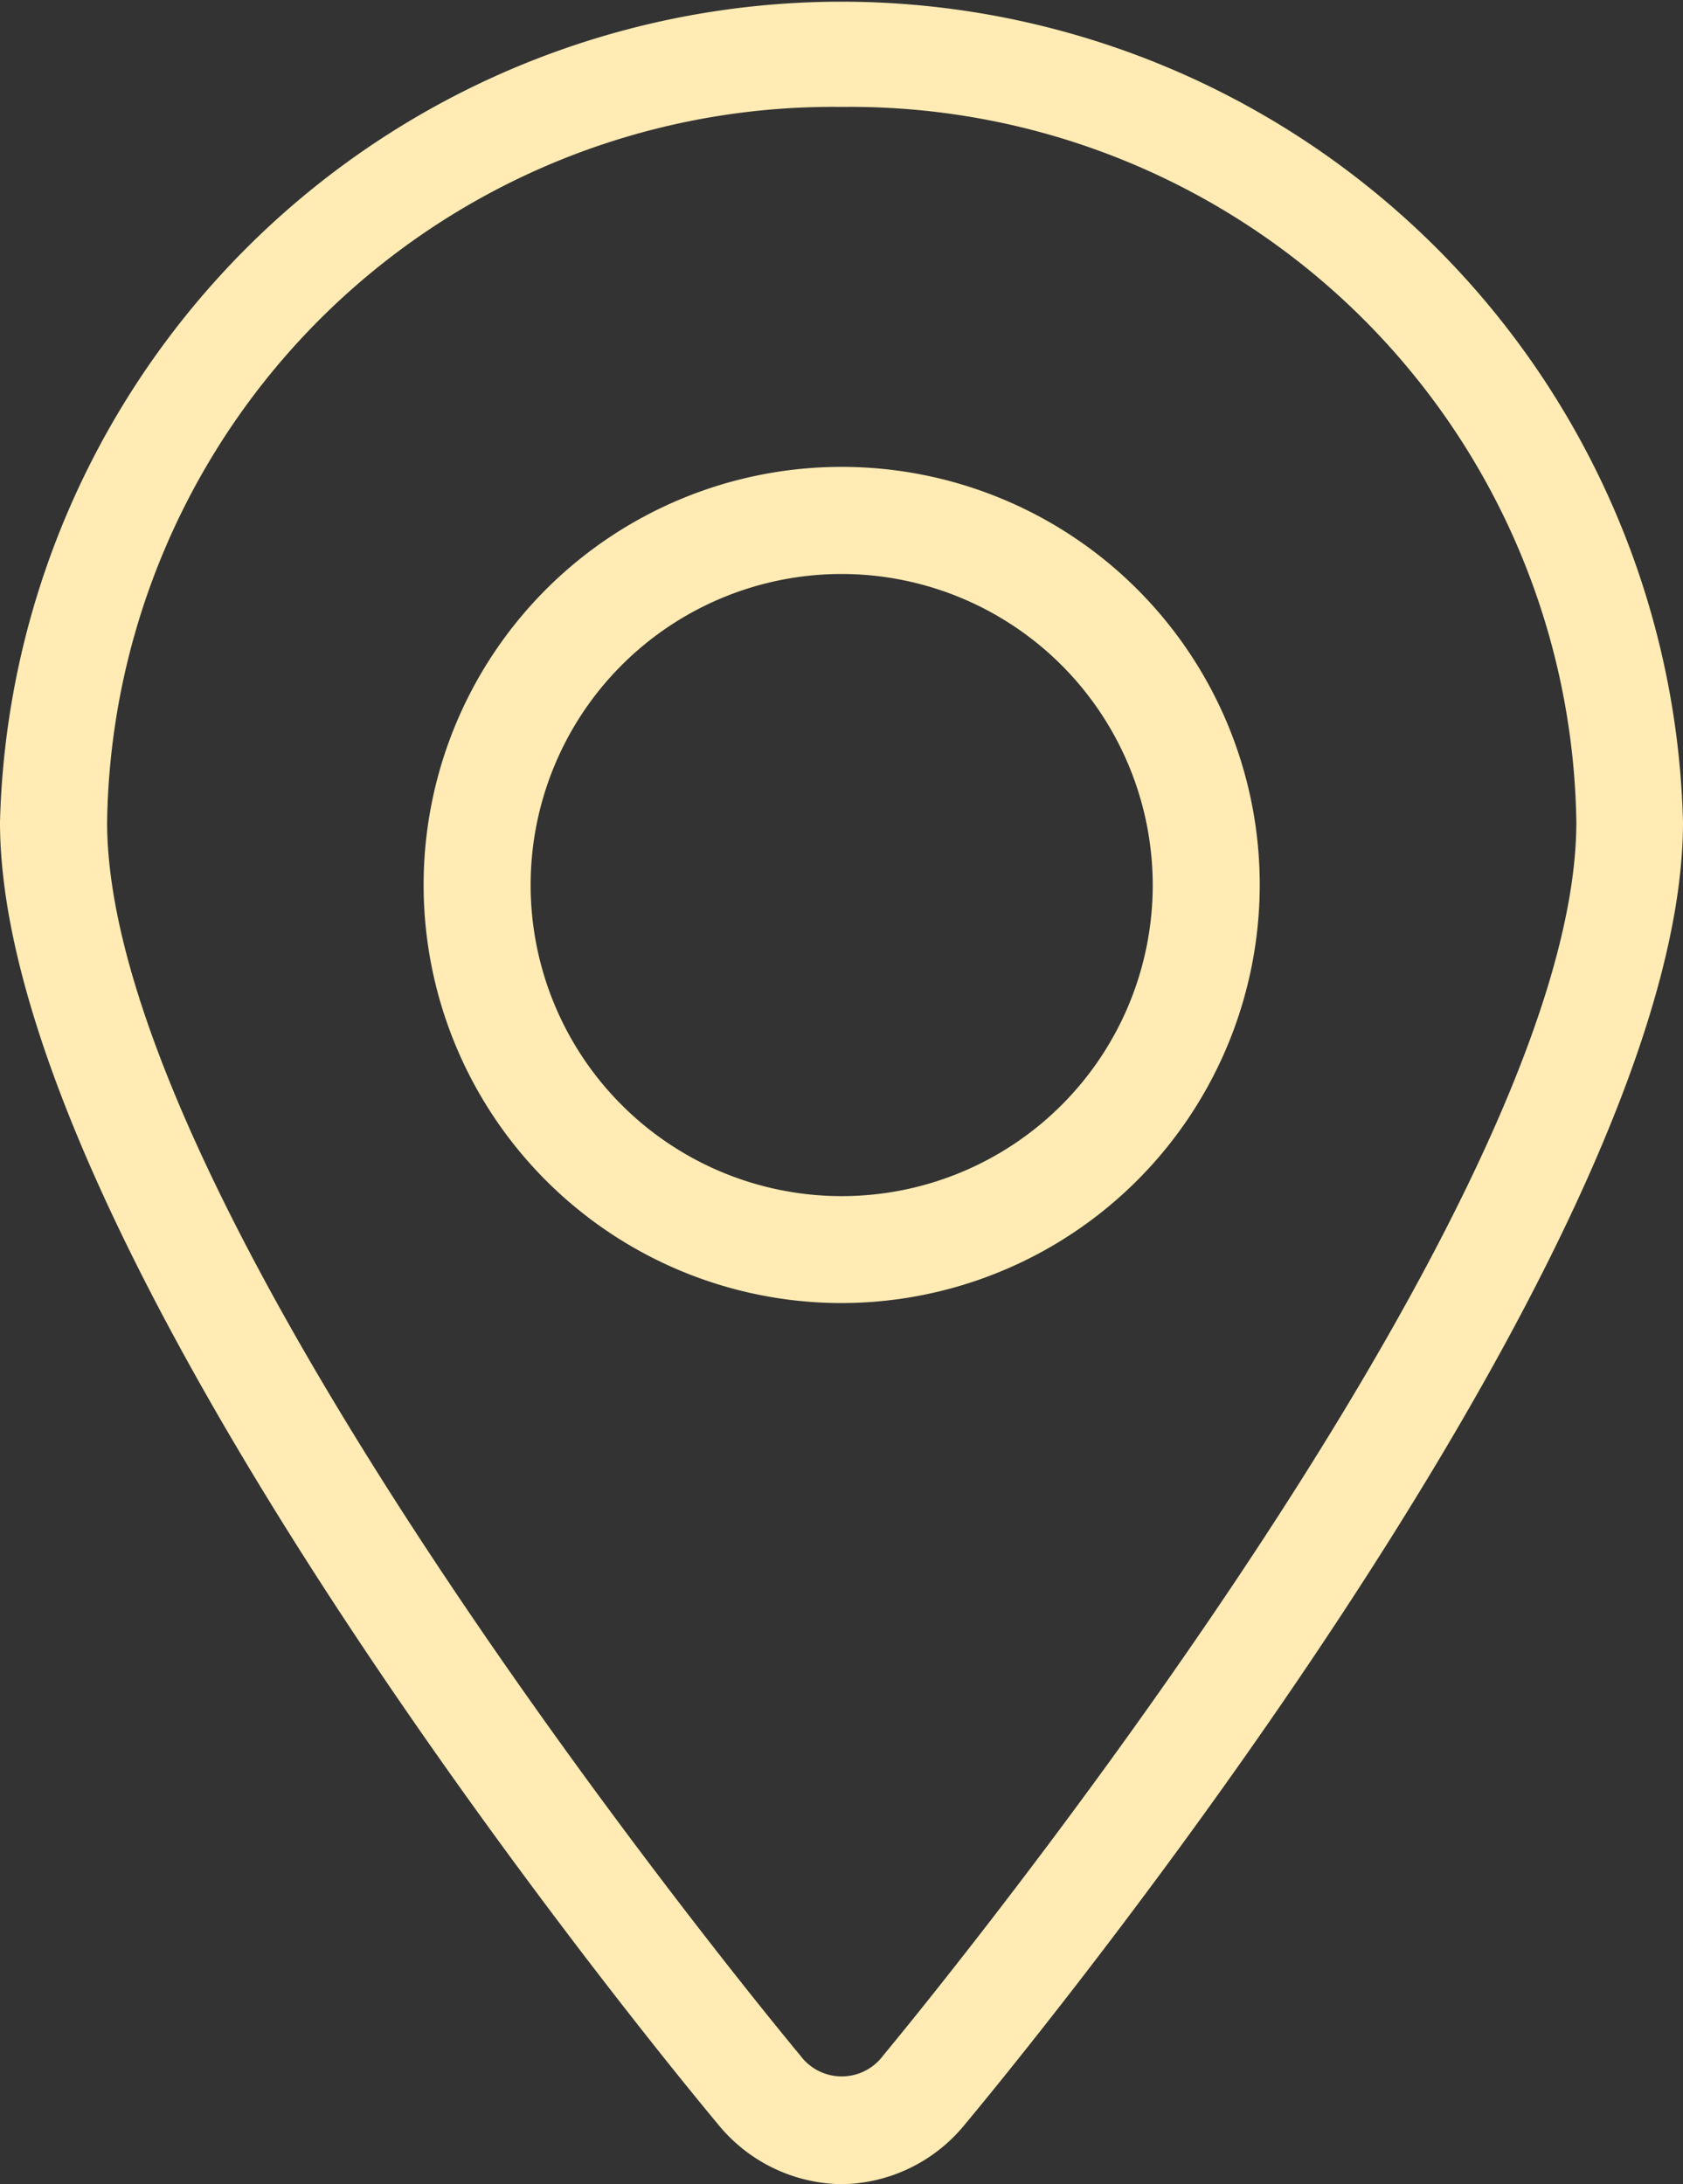 <svg xmlns="http://www.w3.org/2000/svg" width="18.494" height="24" viewBox="0 0 18.494 24">
  <rect x="0" y="0" width="18.494" height="24" fill="#333333" stroke="none"/>
  <g id="Destination_icon" transform="translate(-51.155 -259)">
    <path id="Path_117" data-name="Path 117" d="M28.521,34.132a1.78,1.78,0,0,1-1.357-.657c-.322-.386-7.891-9.487-7.891-14.31a9.25,9.25,0,0,1,18.494,0c0,4.823-7.569,13.925-7.891,14.31a1.772,1.772,0,0,1-1.354.657Zm0-22.825a7.976,7.976,0,0,0-8.071,7.857c0,4.4,7.541,13.464,7.618,13.555a.566.566,0,0,0,.909,0c.076-.091,7.618-9.158,7.618-13.555a7.978,7.978,0,0,0-8.072-7.857Z" transform="translate(31.882 248.868)" fill="#ffebb3"/>
    <path id="Path_118" data-name="Path 118" d="M39.332,36.366a4.594,4.594,0,1,1,4.594-4.594A4.6,4.6,0,0,1,39.332,36.366Zm0-8.011a3.418,3.418,0,1,0,3.418,3.418A3.421,3.421,0,0,0,39.332,28.355Z" transform="translate(21.072 236.952)" fill="#ffebb3"/>
  </g>
</svg>
